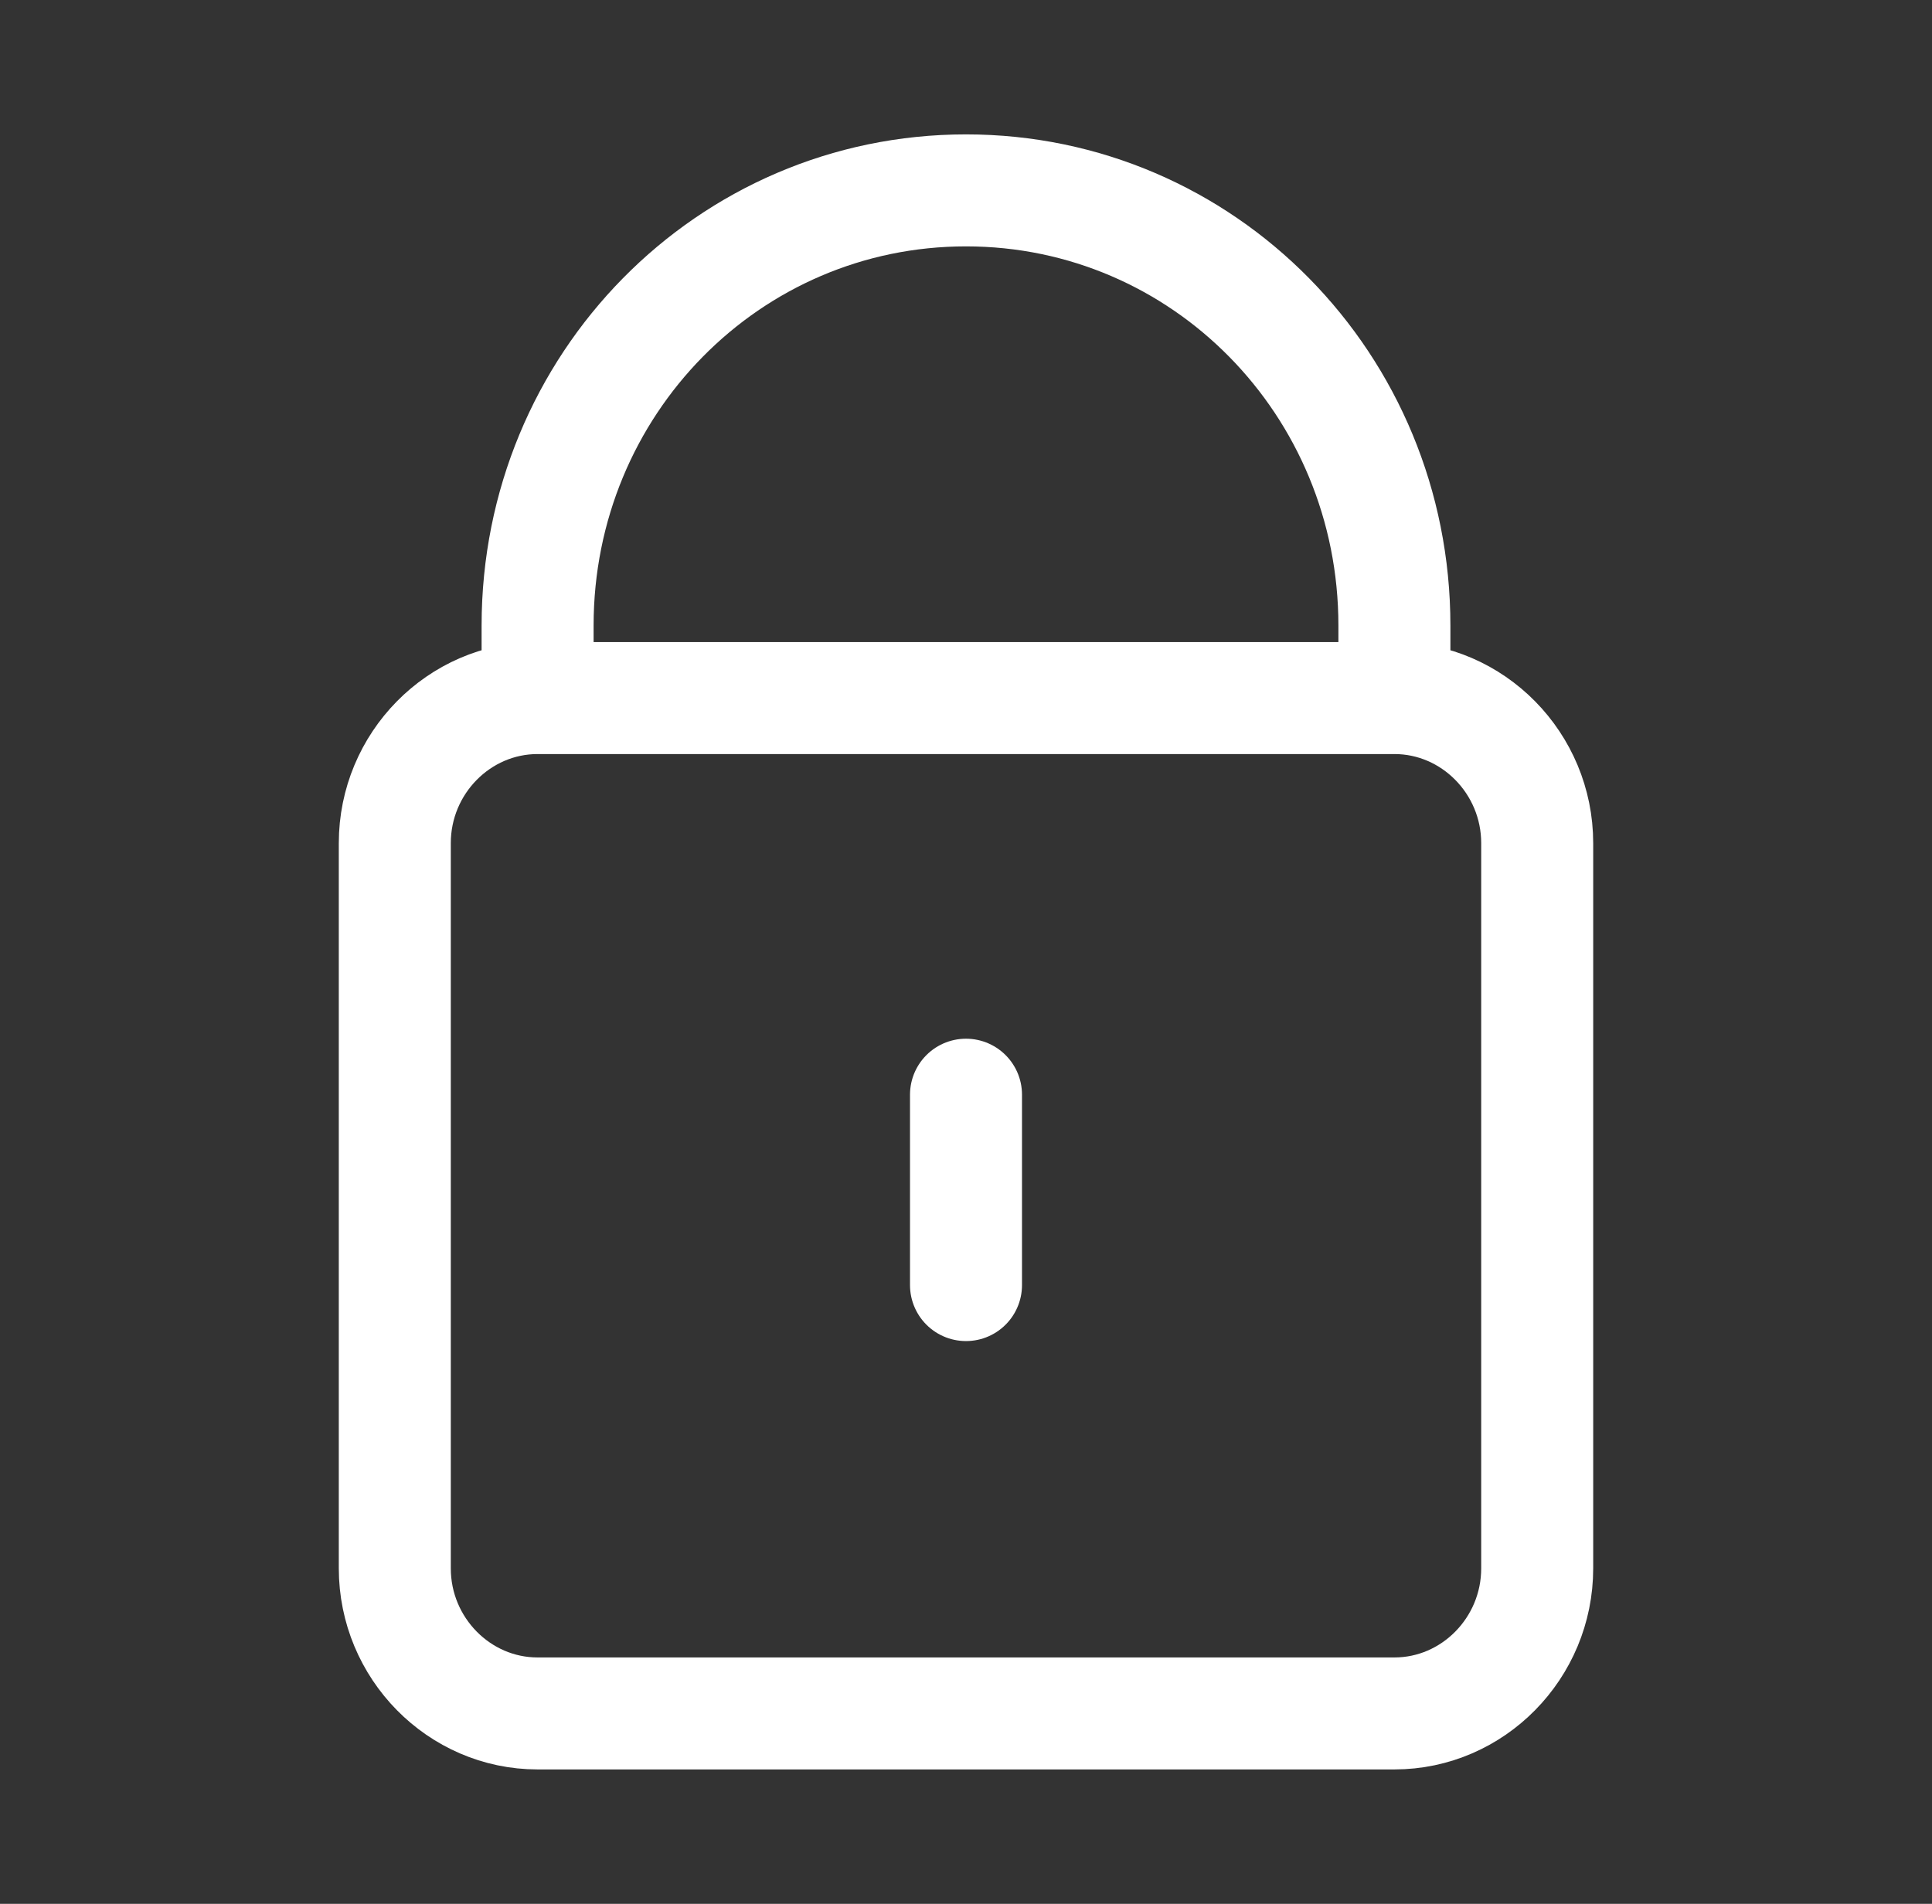 <svg width="69" height="68" viewBox="0 0 69 68" fill="none" xmlns="http://www.w3.org/2000/svg">
<rect x="0" y="0" width="69" height="68" fill="#333333" stroke="none"/>
<path d="M19.2 24.933V22.343C19.2 13.732 26.024 6.8 34.5 6.8C42.976 6.8 49.8 13.732 49.8 22.343V24.933M19.2 24.933C16.395 24.933 14.1 27.265 14.1 30.114V56.019C14.1 58.868 16.395 61.2 19.2 61.2H49.8C52.605 61.2 54.9 58.868 54.9 56.019V30.114C54.9 27.265 52.605 24.933 49.8 24.933M19.2 24.933H49.8M34.5 45.9V39.1" stroke="white" stroke-width="4" stroke-linecap="round"/>
</svg>

